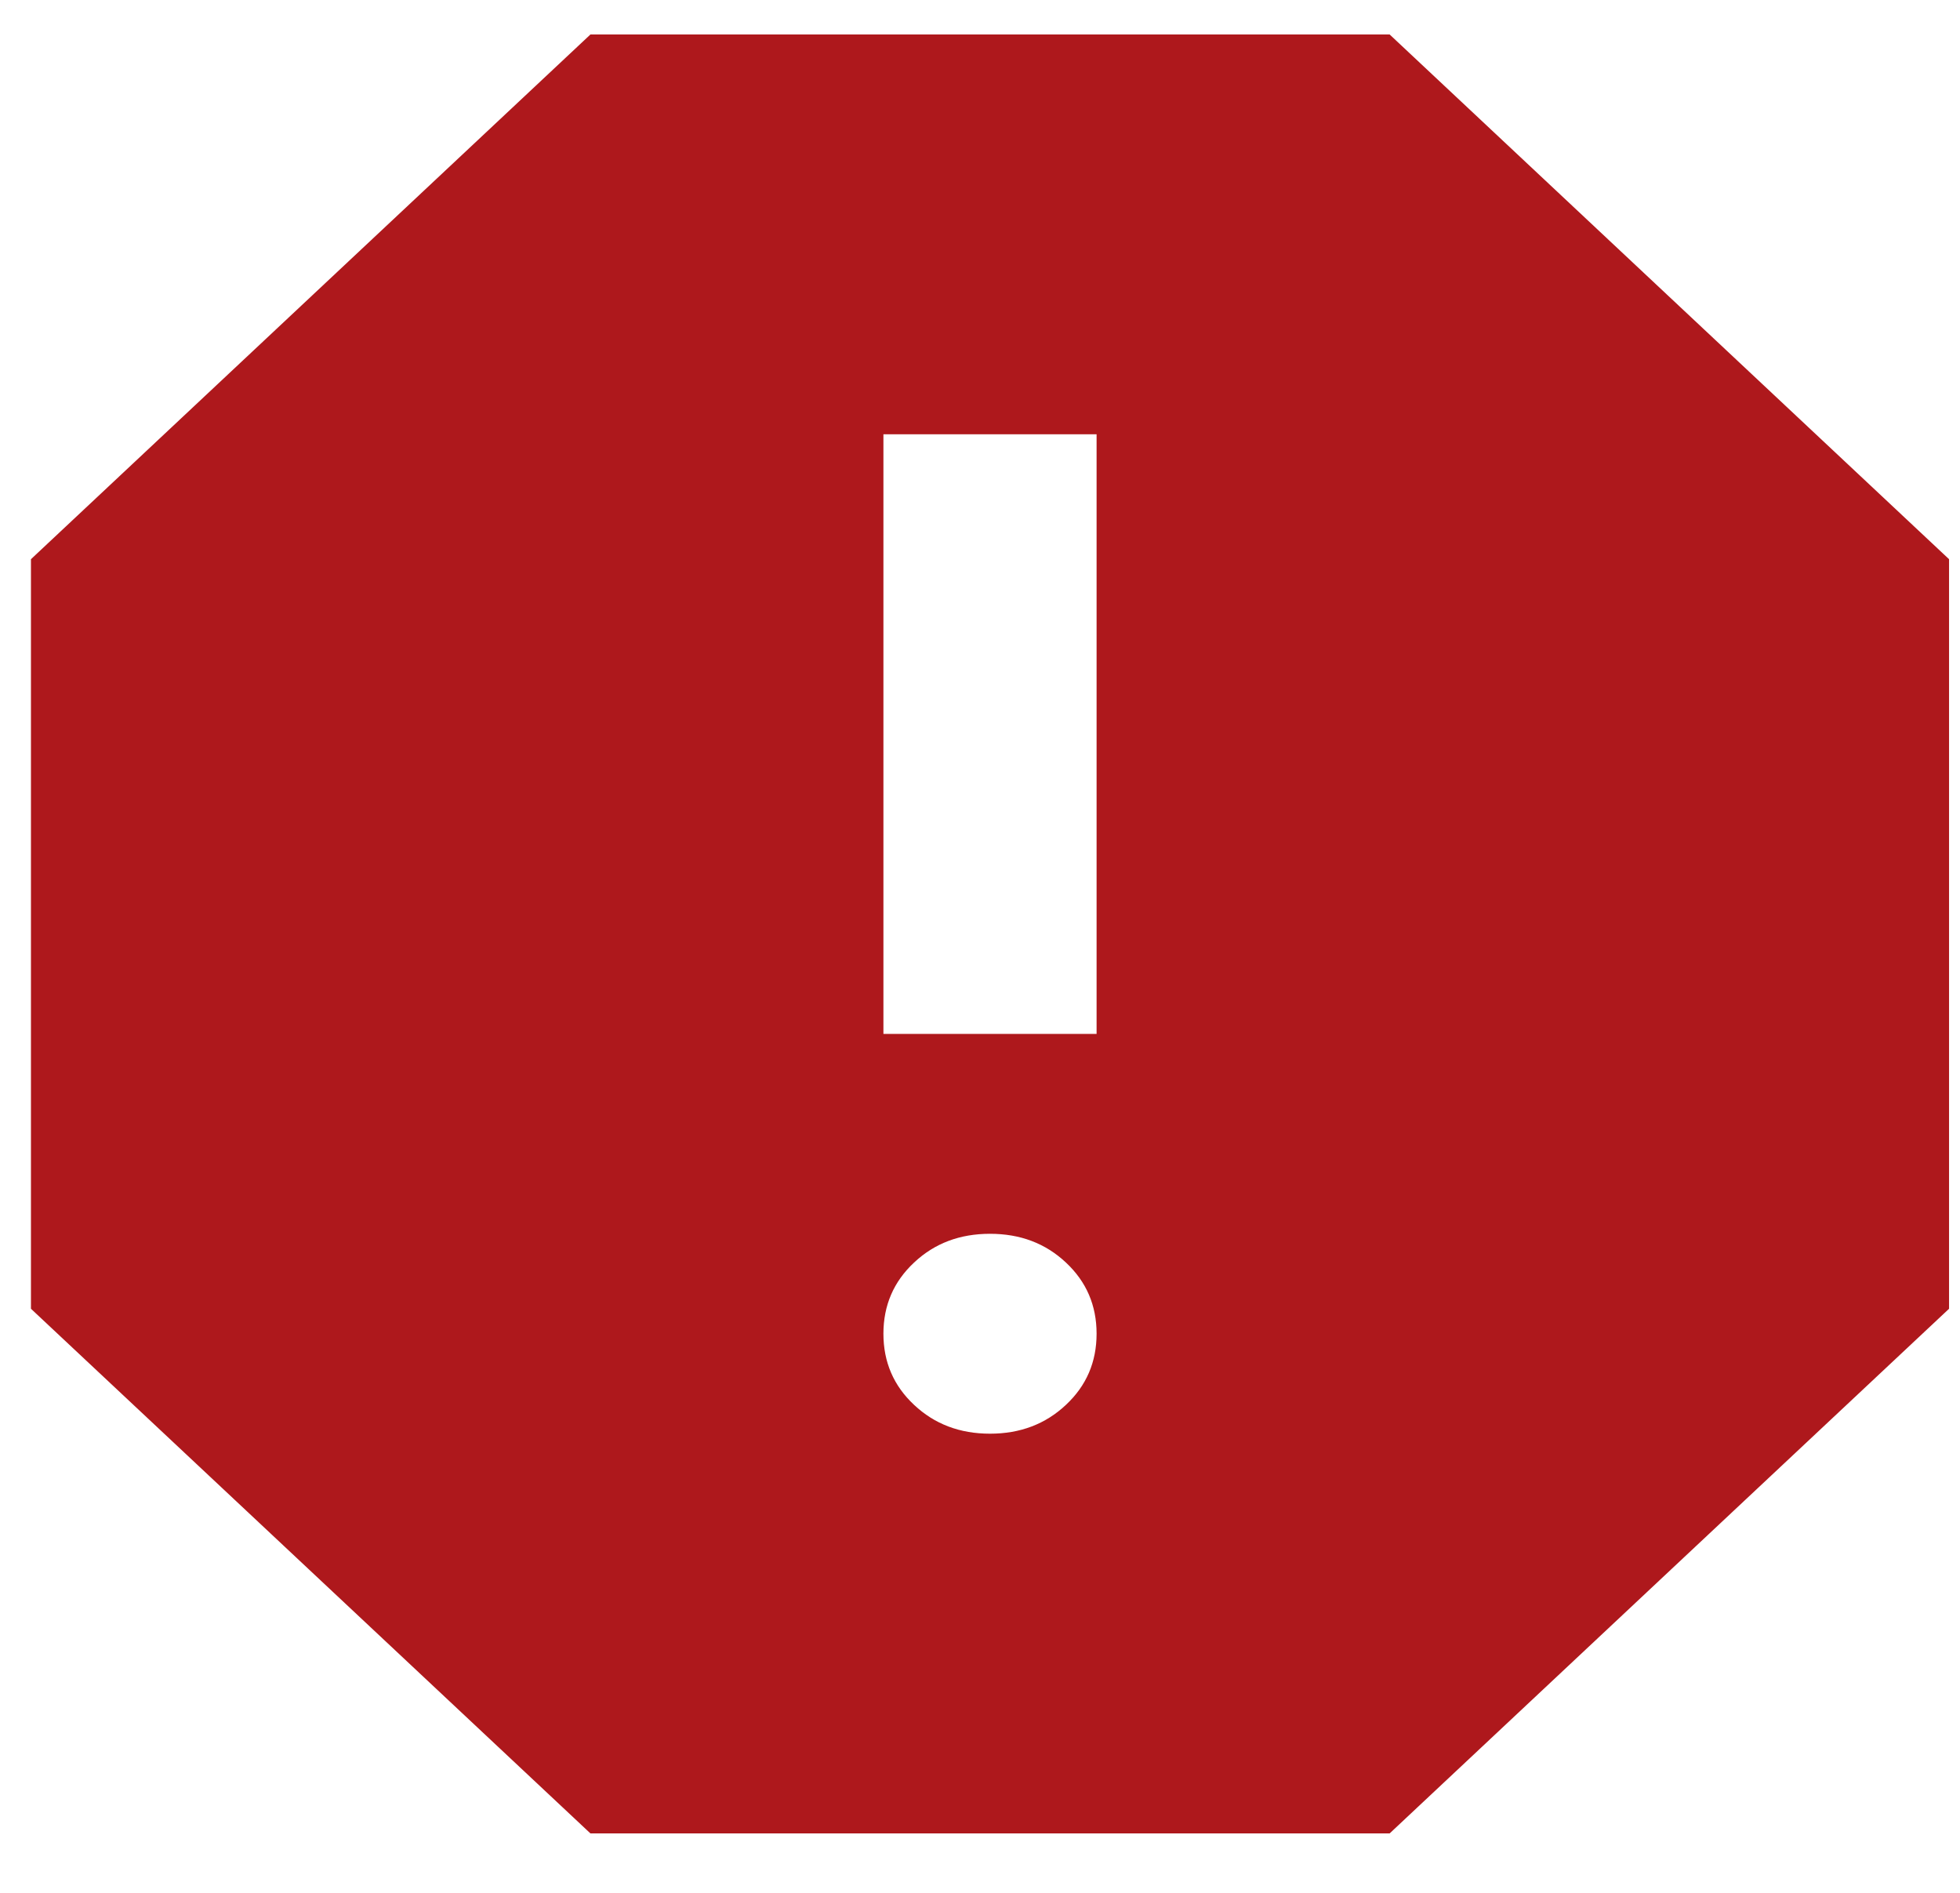<svg width="29" height="28" viewBox="0 0 29 28" fill="none" xmlns="http://www.w3.org/2000/svg">
<path d="M14.648 21.208C15.095 21.208 15.469 21.066 15.771 20.782C16.074 20.499 16.225 20.148 16.225 19.729C16.225 19.31 16.074 18.959 15.771 18.676C15.469 18.392 15.095 18.251 14.648 18.251C14.201 18.251 13.827 18.392 13.525 18.676C13.222 18.959 13.071 19.31 13.071 19.729C13.071 20.148 13.222 20.499 13.525 20.782C13.827 21.066 14.201 21.208 14.648 21.208ZM13.071 15.294H16.225V6.424H13.071V15.294ZM8.736 27.121L0.458 19.36V8.272L8.736 0.51H20.561L28.838 8.272V19.36L20.561 27.121H8.736Z" fill="#AE181C"/>
</svg>
